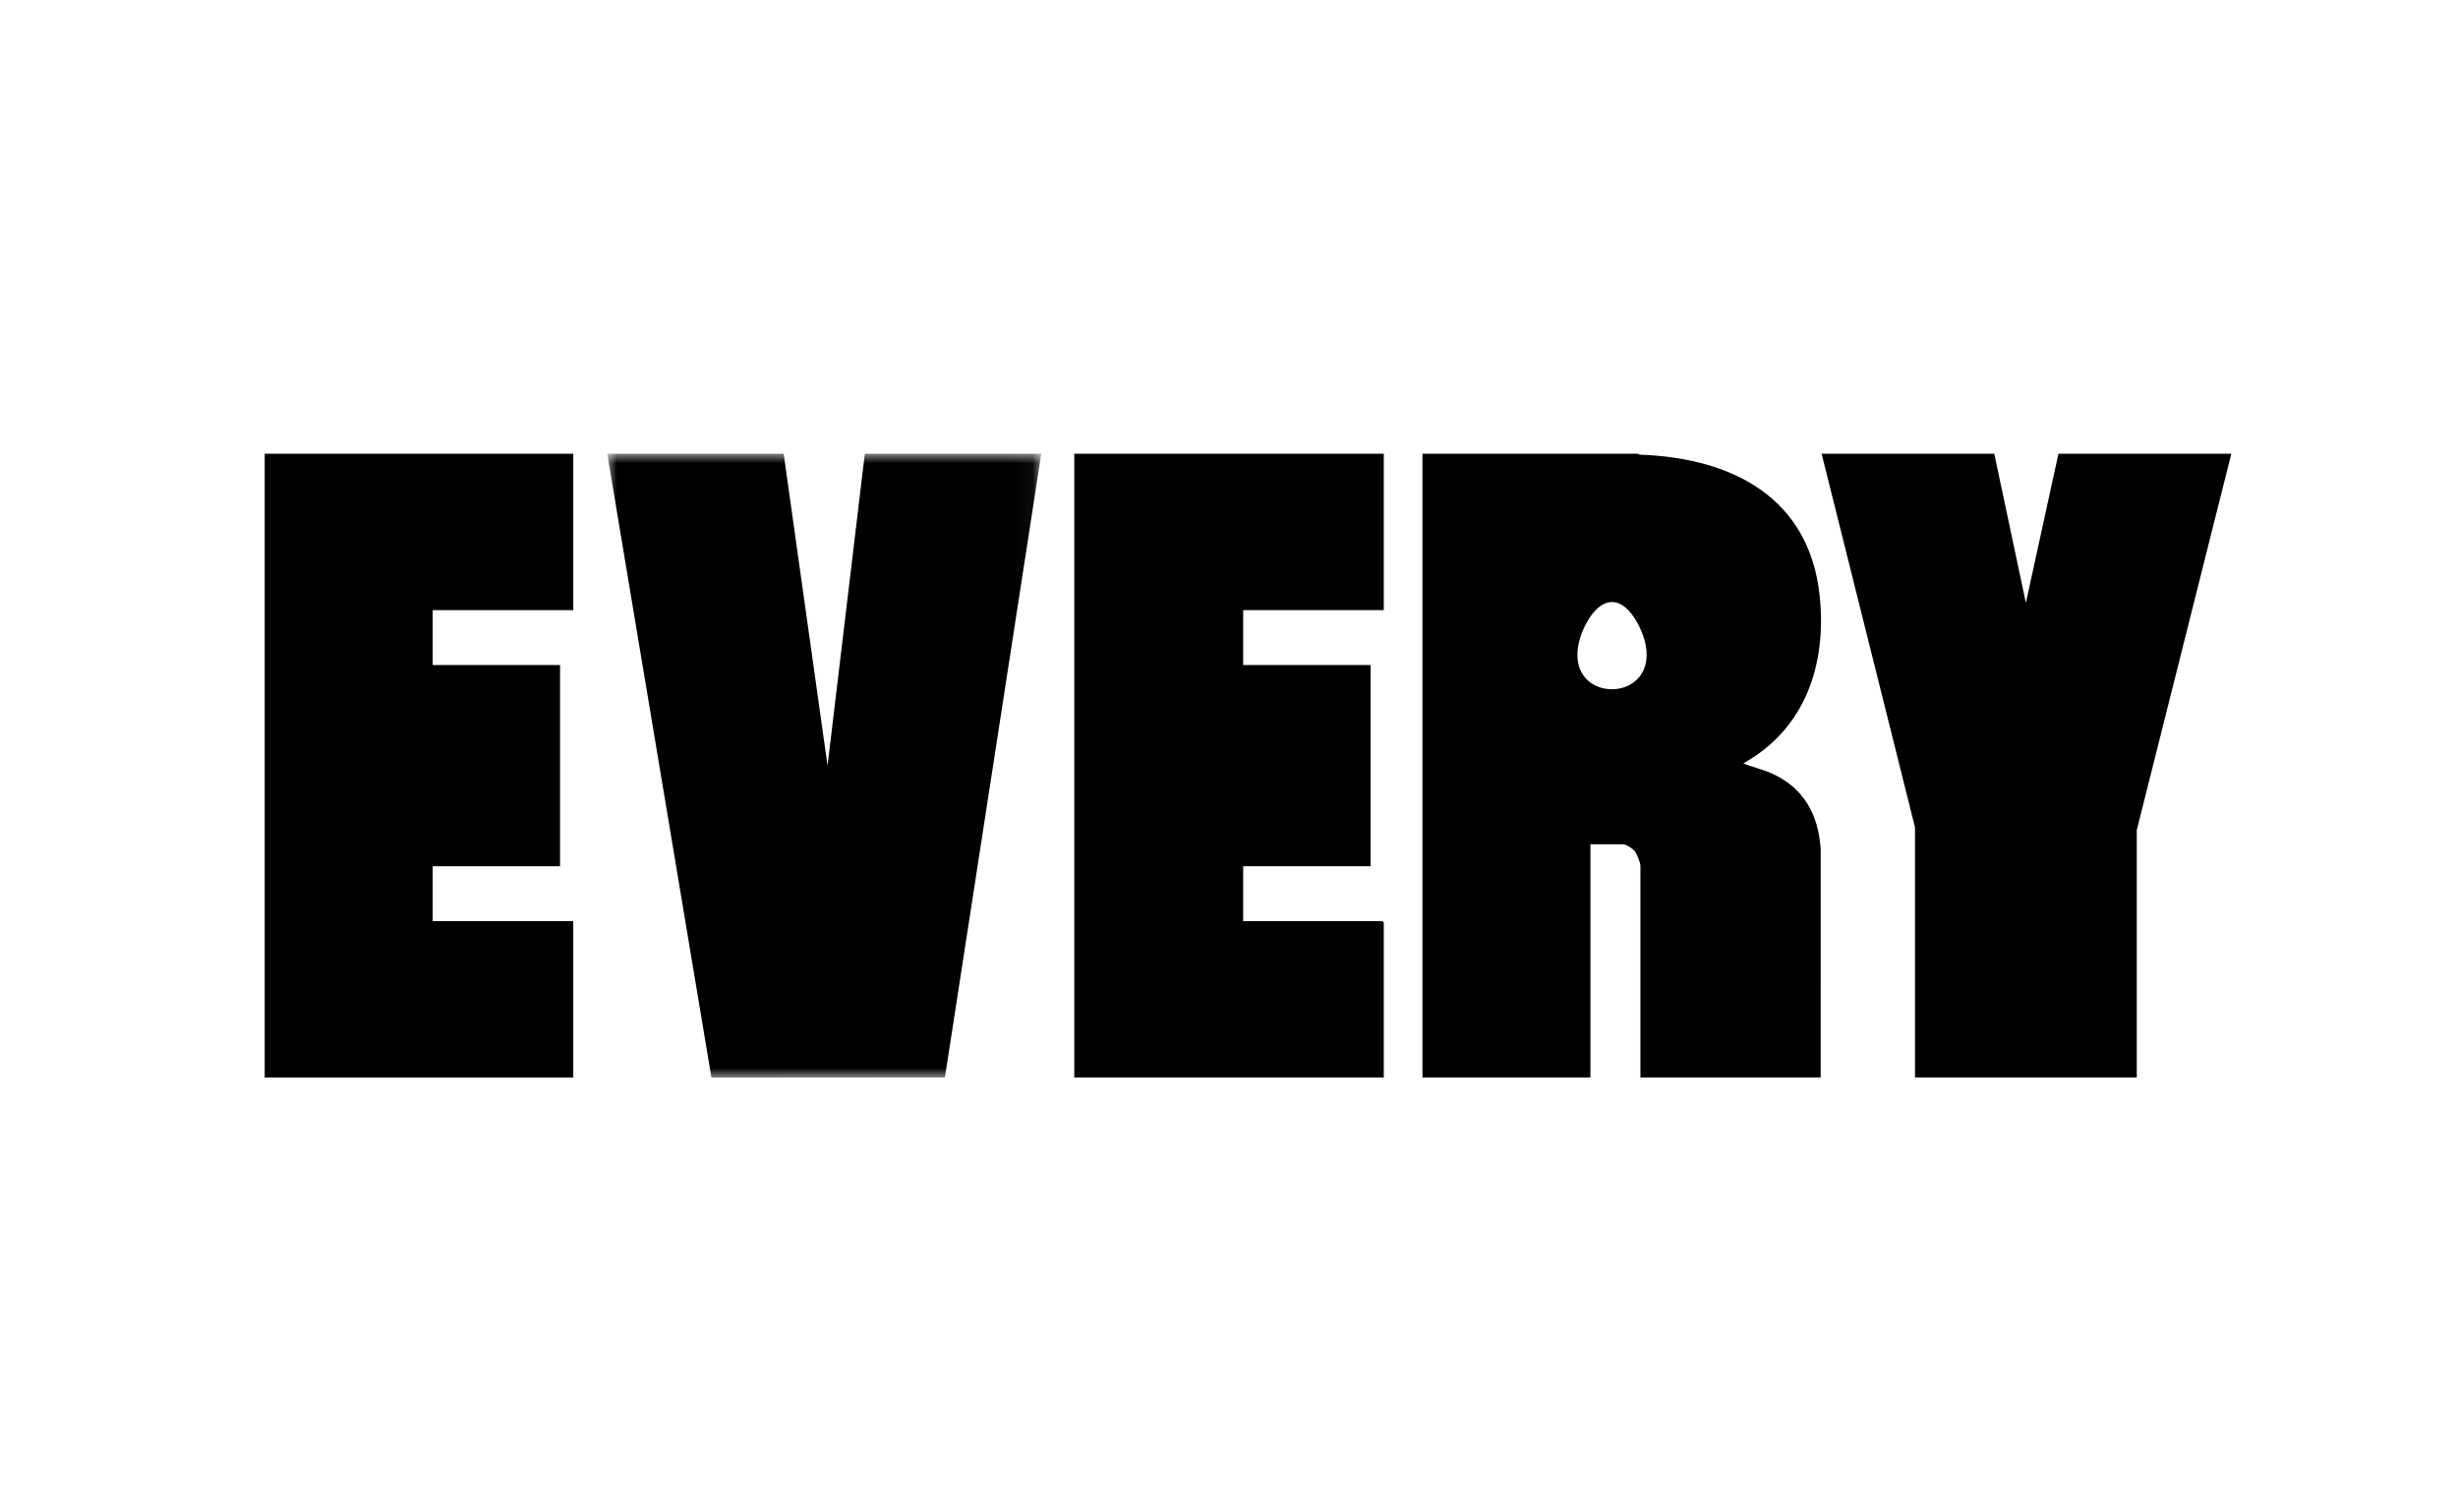 <?xml version="1.0" encoding="UTF-8"?>
<svg width="130px" height="80px" viewBox="0 0 130 80" version="1.1" xmlns="http://www.w3.org/2000/svg" xmlns:xlink="http://www.w3.org/1999/xlink">
    <title>The Every Company logo</title>
    <defs>
        <polygon id="path-1" points="0 0 22.956 0 22.956 33 0 33"></polygon>
    </defs>
    <g id="The-Every-Company-logo" stroke="none" fill="none" fill-rule="evenodd" stroke-width="1">
        <g id="Group-12" transform="translate(14, 24)">
            <path d="M71.152,7.849 C70.376,7.938 69.799,9.026 69.591,9.676 C68.442,13.254 73.664,13.364 73.037,10.109 C72.887,9.328 72.157,7.734 71.152,7.849 L71.152,7.849 Z M72.61,0 L72.731,0.05 C77.701,0.224 81.702,2.38 82.241,7.524 C82.615,11.083 81.518,14.536 78.2,16.377 C78.678,16.578 79.189,16.683 79.665,16.892 C81.41,17.659 82.179,19.103 82.294,20.923 L82.292,32.997 L72.76,32.997 L72.76,21.796 C72.76,21.636 72.57,21.161 72.46,21.022 C72.348,20.881 72.015,20.659 71.837,20.659 L70.115,20.659 L70.115,32.997 L61.232,32.997 L61.232,0 L72.61,0 Z" id="Fill-1" fill="#000000"></path>
            <g id="Group-5" transform="translate(18.115, 0)">
                <mask id="mask-2" fill="white">
                    <use xlink:href="#path-1"></use>
                </mask>
                <g id="Clip-4"></g>
                <polygon id="Fill-3" fill="#000000" mask="url(#mask-2)" points="9.332 0 11.653 16.499 13.624 0 22.956 0 17.86 32.991 5.512 33 0 0"></polygon>
            </g>
            <polygon id="Fill-6" fill="#000000" points="59.186 0 59.186 8.273 51.75 8.273 51.75 11.176 58.488 11.176 58.488 21.82 51.75 21.82 51.75 24.723 59.111 24.723 59.186 24.796 59.186 32.997 42.818 32.997 42.818 0"></polygon>
            <polygon id="Fill-8" fill="#000000" points="16.319 0 16.319 8.273 8.883 8.273 8.883 11.176 15.62 11.176 15.62 21.82 8.883 21.82 8.883 24.723 16.319 24.723 16.319 32.997 0 32.997 0 0"></polygon>
            <polygon id="Fill-10" fill="#000000" points="91.474 0 93.146 7.887 94.868 0 104 0 104 0.048 99.01 19.909 99.01 32.997 87.282 32.997 87.282 19.764 82.342 0"></polygon>
        </g>
    </g>
</svg>